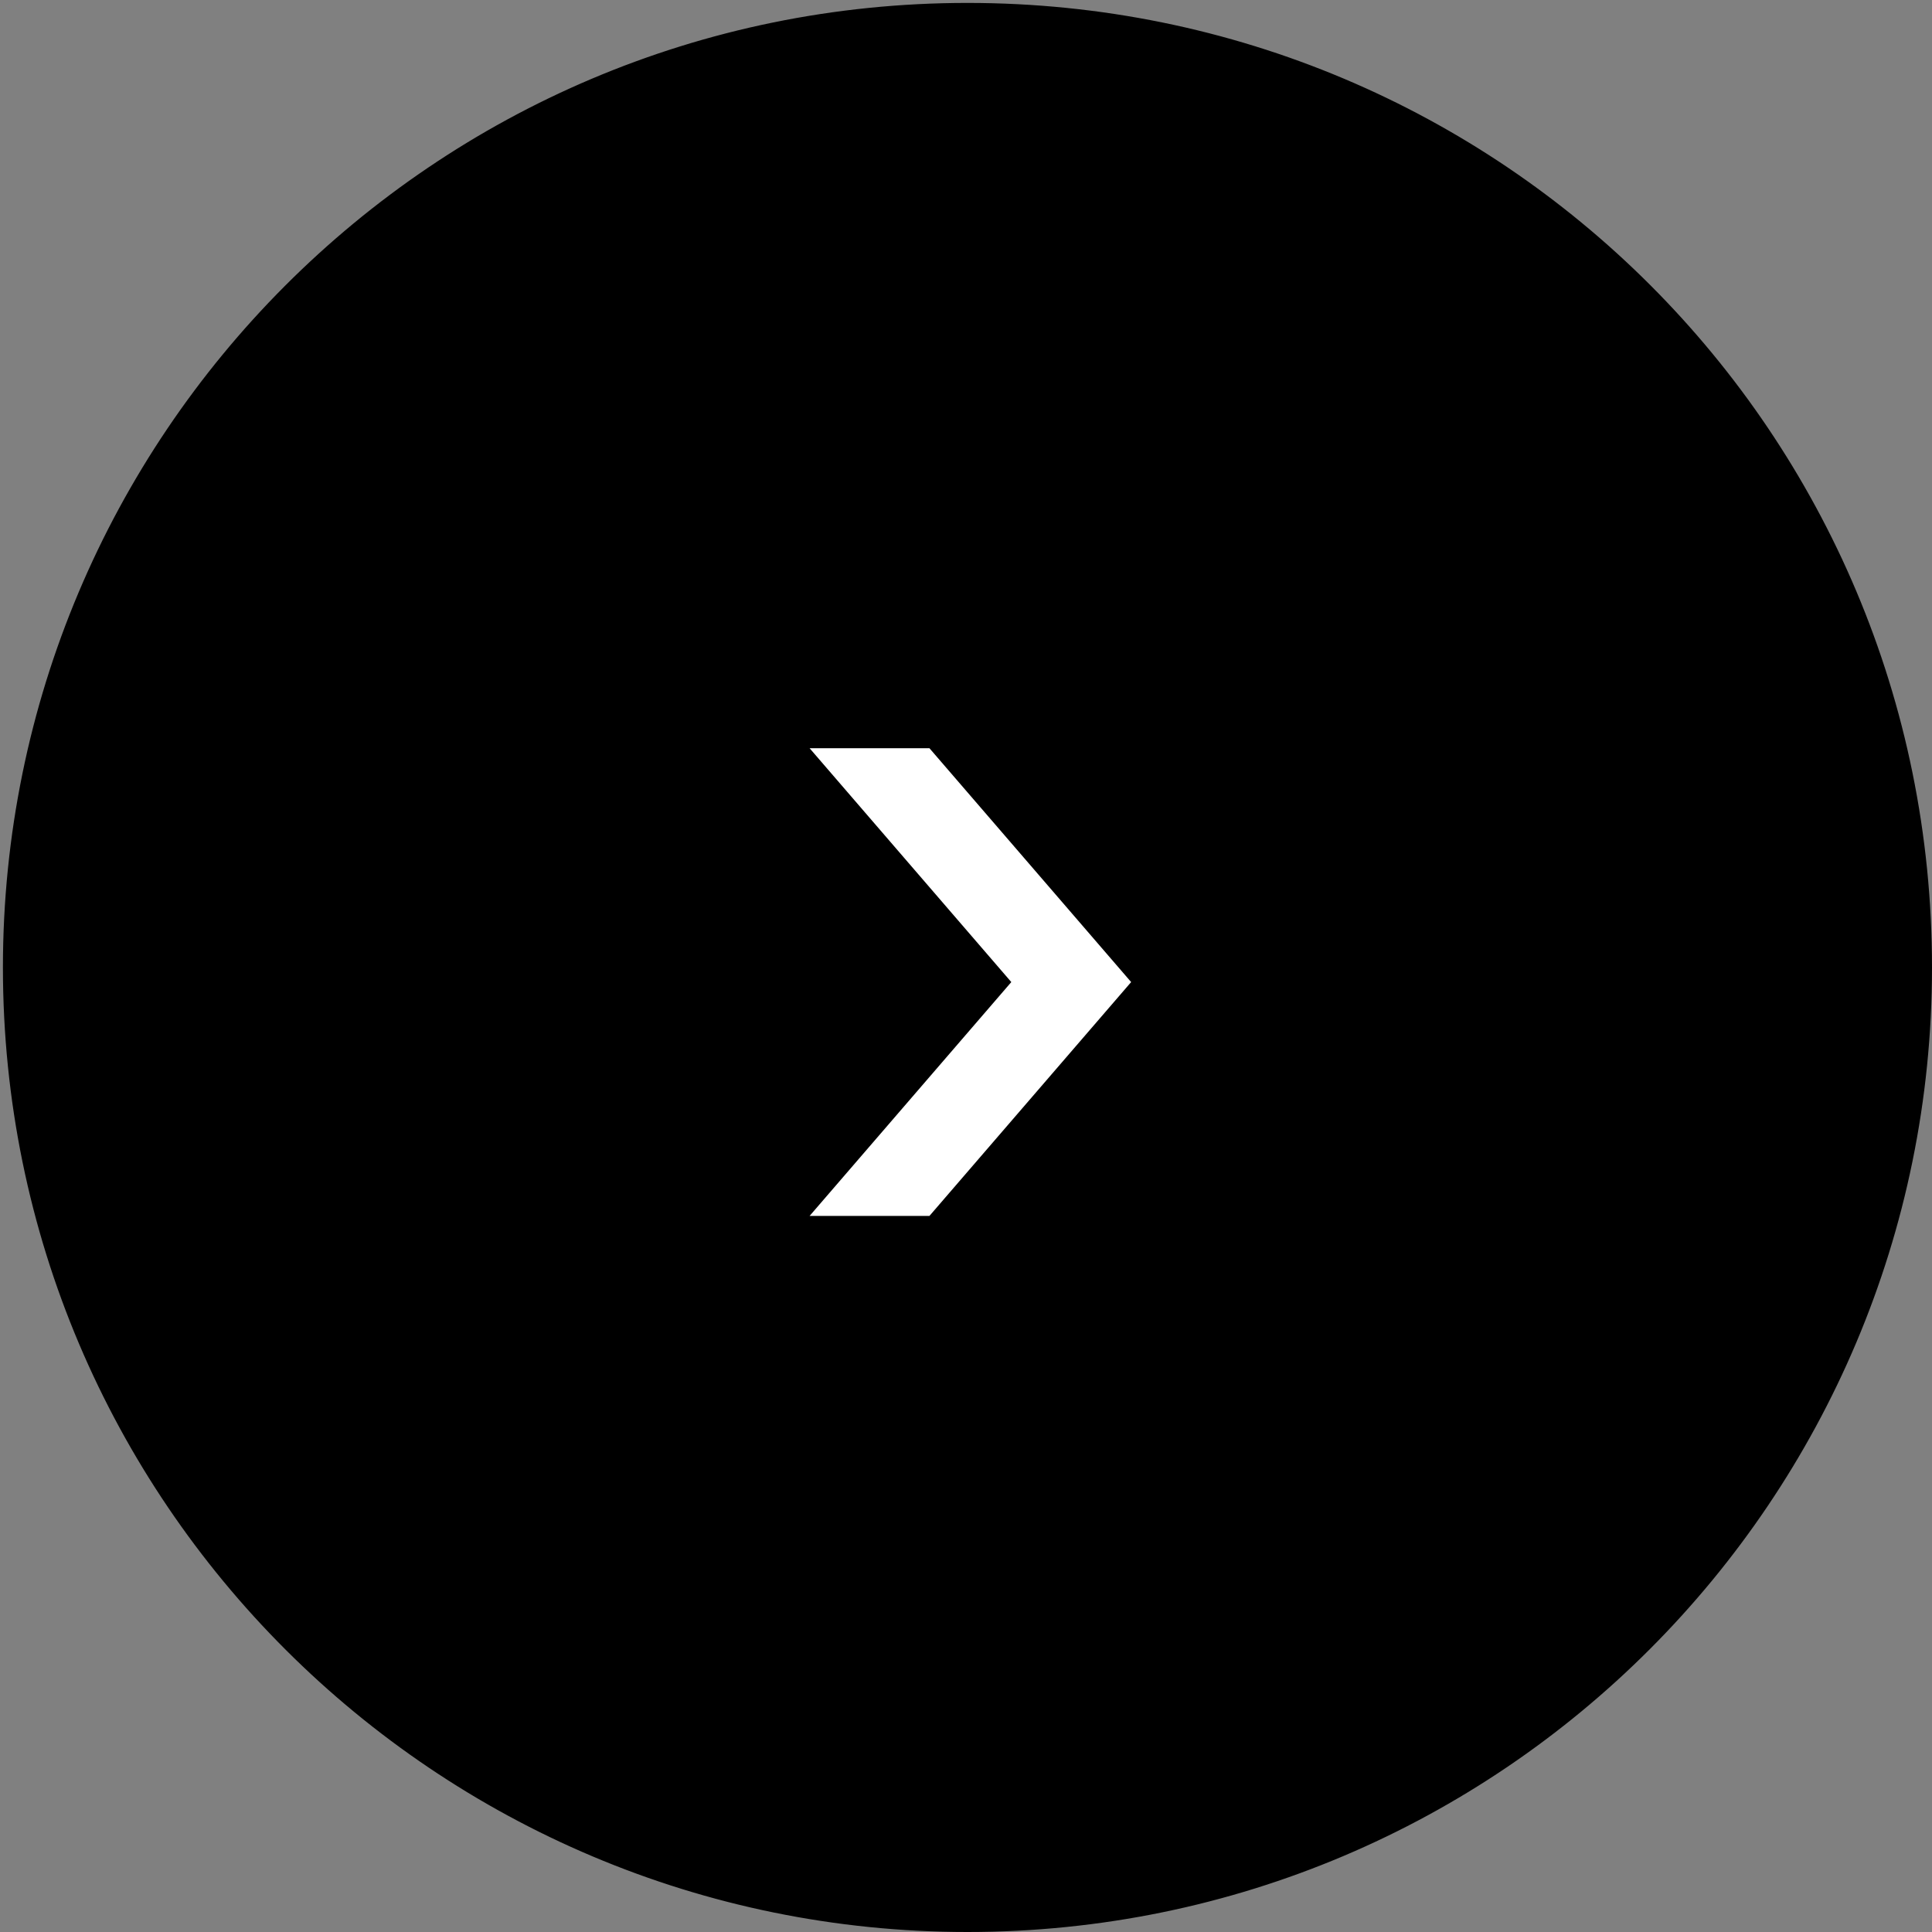 <?xml version="1.0" encoding="utf-8"?>
<!-- Generator: Adobe Illustrator 23.0.0, SVG Export Plug-In . SVG Version: 6.00 Build 0)  -->
<svg version="1.1" id="Layer_1" xmlns="http://www.w3.org/2000/svg" xmlns:xlink="http://www.w3.org/1999/xlink" x="0px" y="0px"
	 viewBox="0 0 66.1 66.1" style="enable-background:new 0 0 66.1 66.1;" xml:space="preserve">
<rect x="0" y="0" width="66.1" height="66.1" fill="#808080" stroke="none"/>
<style type="text/css">
	.st0{fill-rule:evenodd;clip-rule:evenodd;stroke:#000000;}
	.st1{fill-rule:evenodd;clip-rule:evenodd;fill:#FFFFFF;}
</style>
<path class="st0" d="M33.1,0.6L33.1,0.6c18,0,32.5,14.5,32.5,32.5c0,17.9-14.5,32.5-32.5,32.5h0c-17.9,0-32.5-14.5-32.5-32.5
	C0.6,15.2,15.1,0.6,33.1,0.6z"/>
<path class="st1" d="M38.7,33.6l-6.9-8h-4.1l6.9,8l-6.9,8h4.1L38.7,33.6z"/>
</svg>
